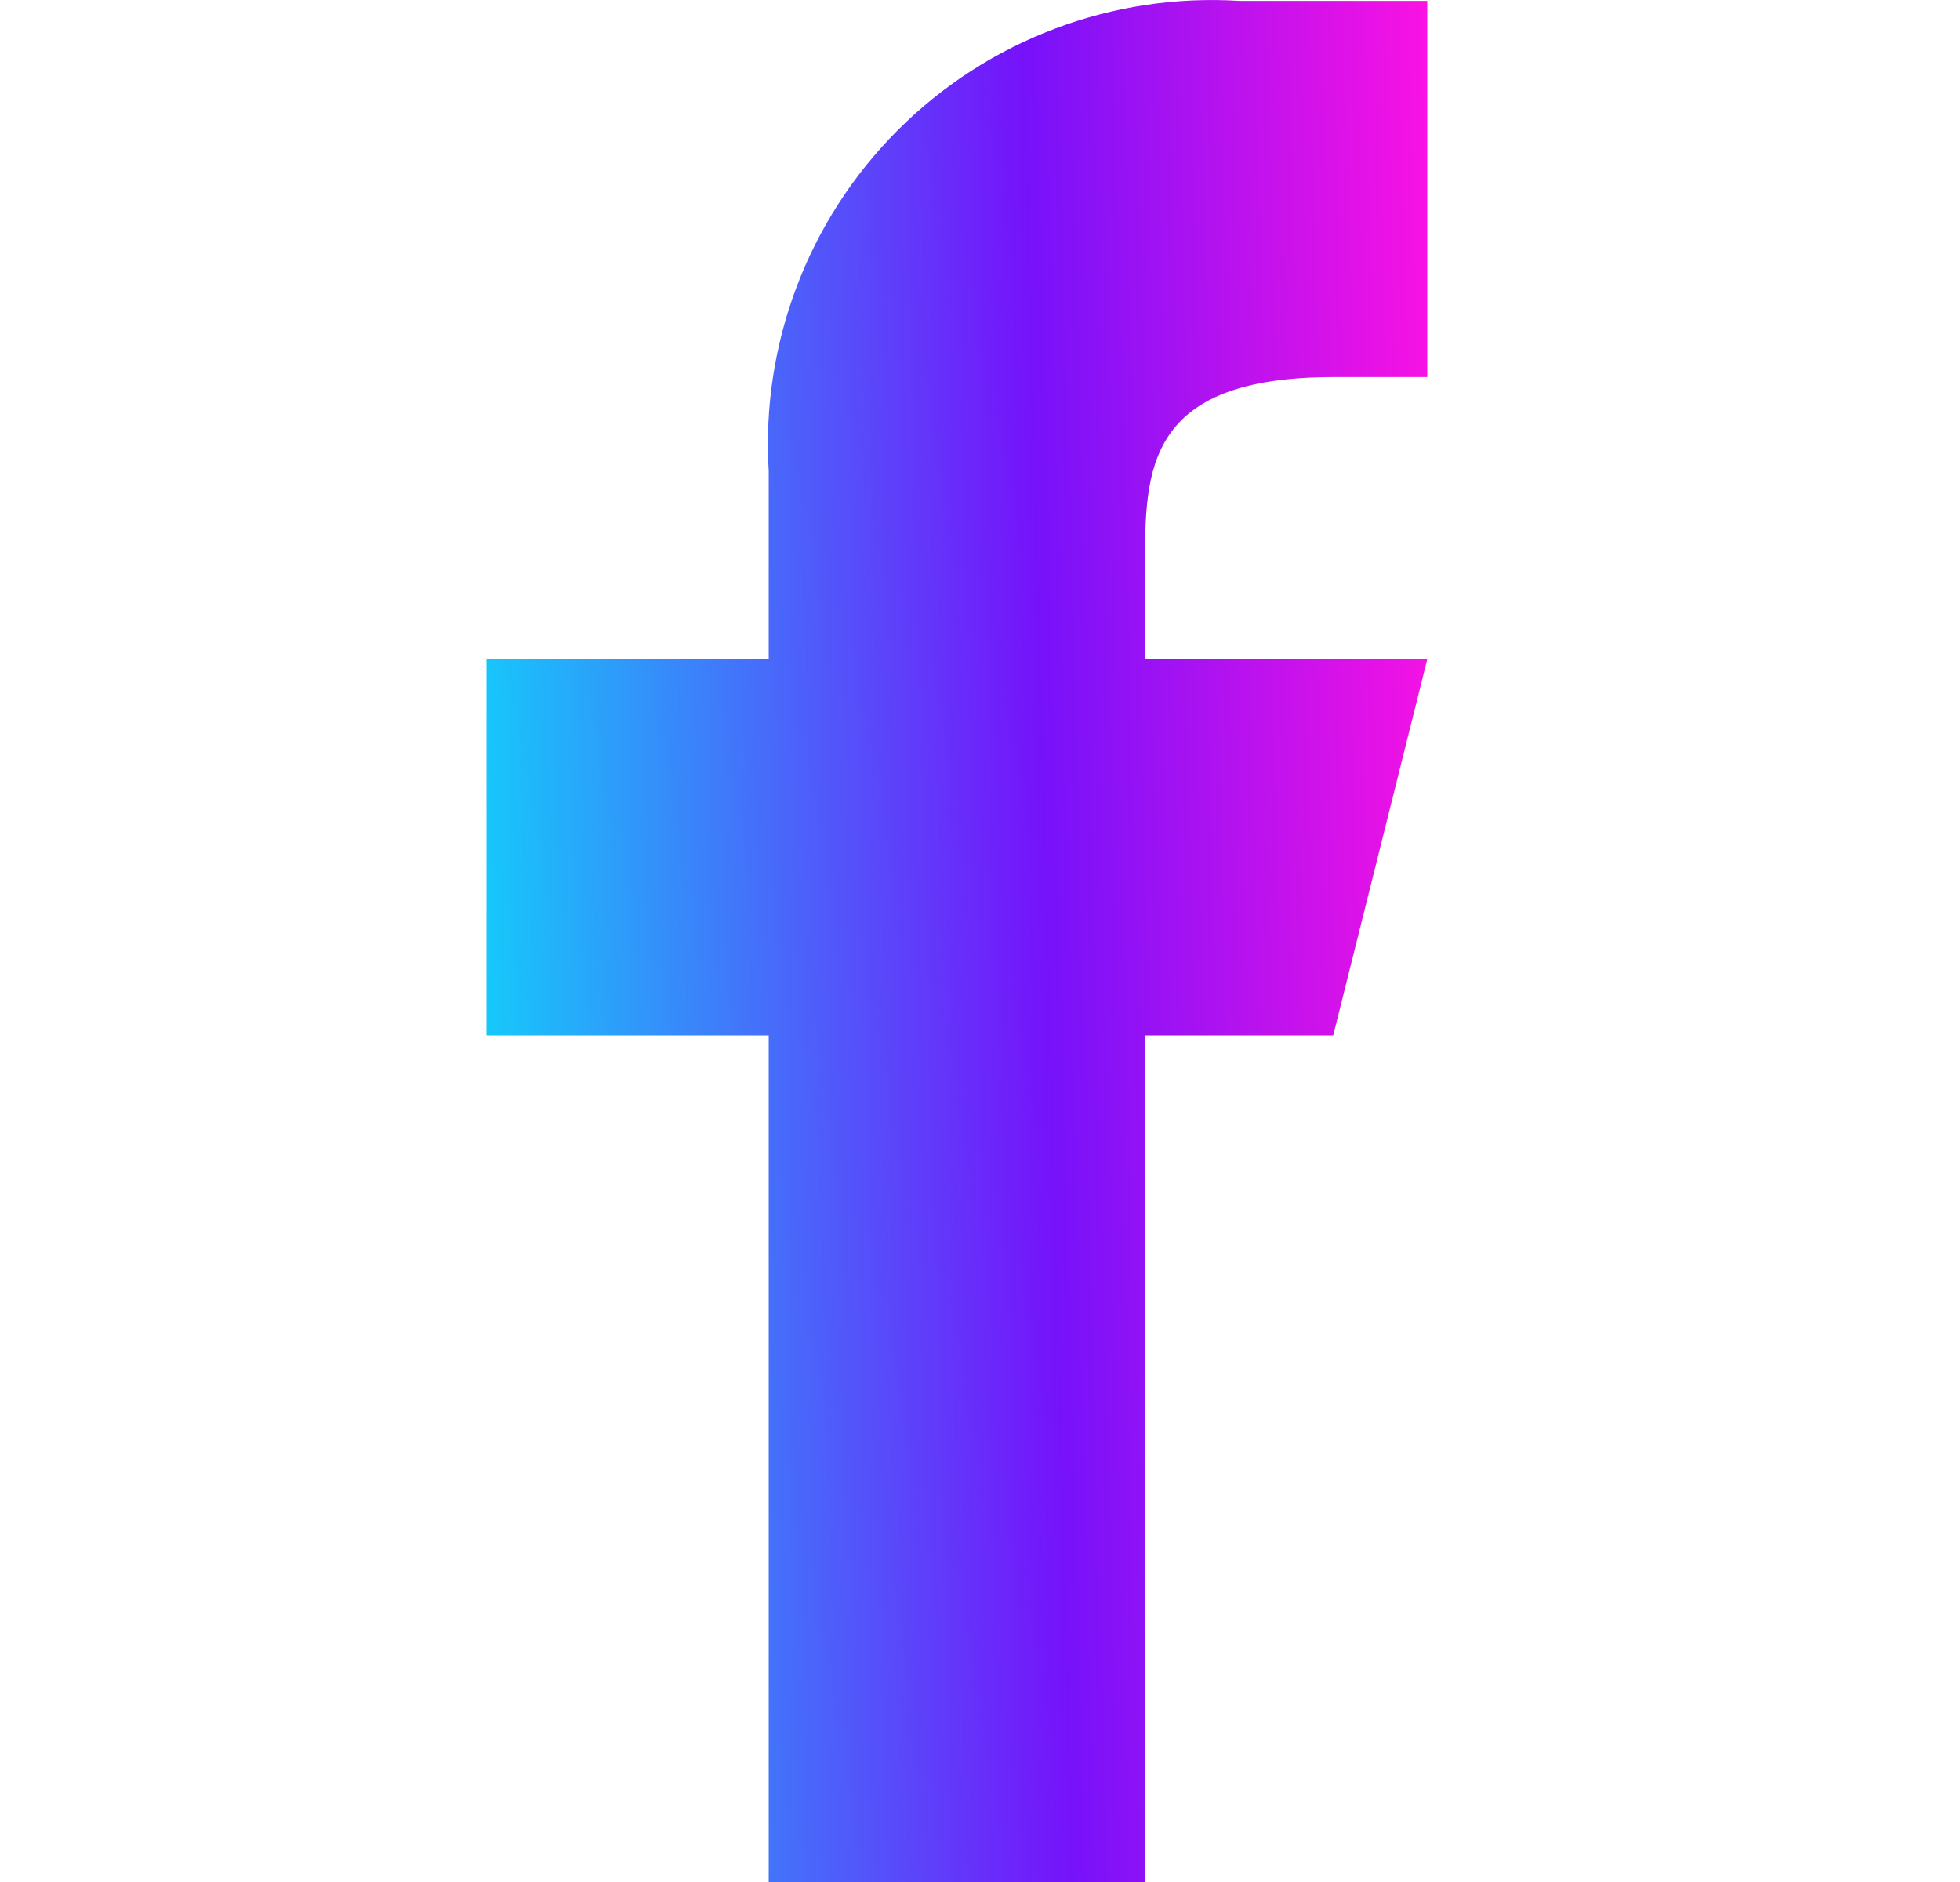 <svg width="25" height="24" viewBox="0 0 25 24" fill="none" xmlns="http://www.w3.org/2000/svg">
<path fill-rule="evenodd" clip-rule="evenodd" d="M17.005 4.809H18.205V0.011H15.805C14.185 -0.089 12.601 0.511 11.453 1.658C10.306 2.805 9.706 4.389 9.805 6.008V8.407H6.205V13.205H9.805V24H14.605V13.205H17.005L18.205 8.407H14.605V7.207C14.605 6.008 14.605 4.809 17.005 4.809Z" fill="url(#paint0_linear_1033_1101)"/>
<defs>
<linearGradient id="paint0_linear_1033_1101" x1="18.442" y1="8.817" x2="5.805" y2="9.158" gradientUnits="userSpaceOnUse">
<stop stop-color="#FA12E3"/>
<stop offset="0.409" stop-color="#7612FA"/>
<stop offset="1" stop-color="#12D0FA"/>
</linearGradient>
</defs>
</svg>

